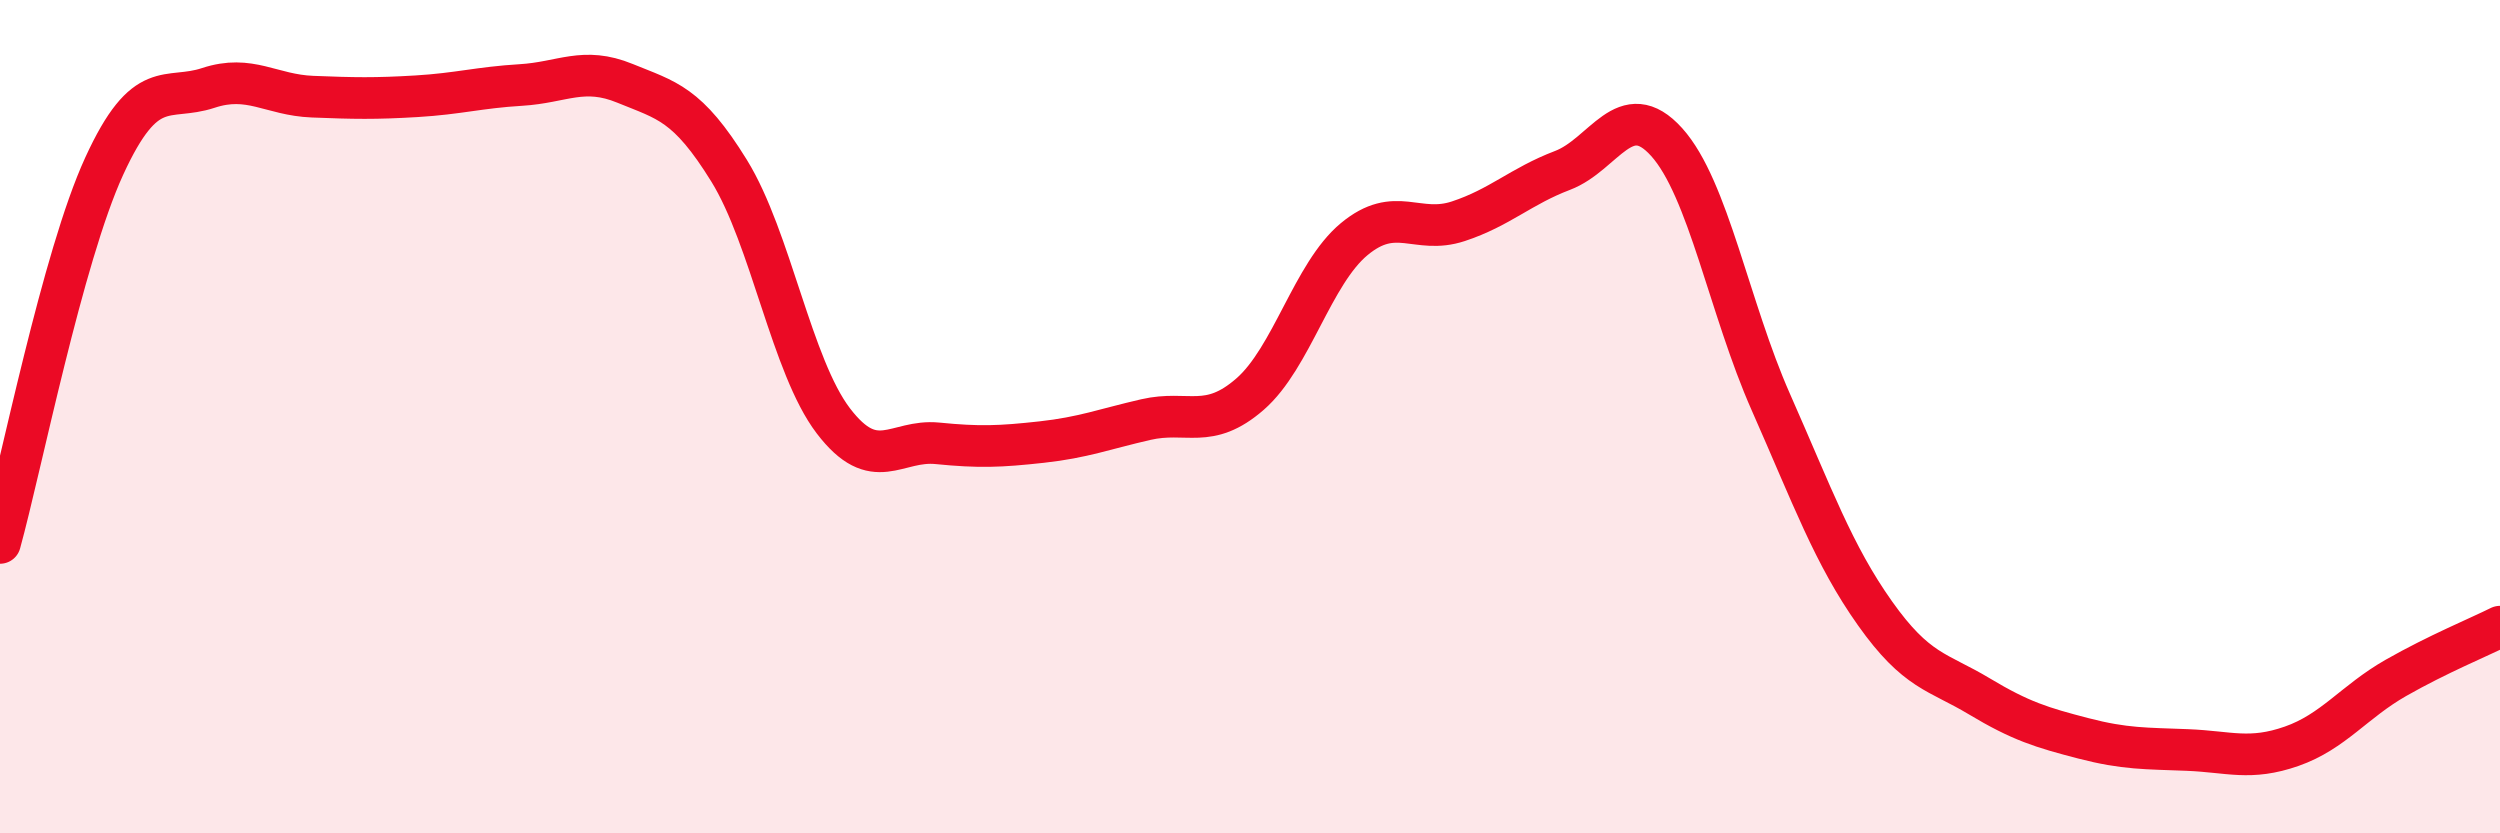 
    <svg width="60" height="20" viewBox="0 0 60 20" xmlns="http://www.w3.org/2000/svg">
      <path
        d="M 0,13.03 C 0.5,11.22 1.5,6.17 2.5,3.99 C 3.5,1.81 4,2.44 5,2.11 C 6,1.78 6.5,2.28 7.5,2.32 C 8.5,2.36 9,2.37 10,2.31 C 11,2.25 11.5,2.1 12.5,2.04 C 13.5,1.98 14,1.59 15,2 C 16,2.41 16.5,2.48 17.5,4.1 C 18.5,5.72 19,8.79 20,10.1 C 21,11.41 21.5,10.54 22.5,10.64 C 23.5,10.74 24,10.72 25,10.61 C 26,10.5 26.5,10.3 27.5,10.07 C 28.5,9.84 29,10.33 30,9.46 C 31,8.59 31.5,6.57 32.5,5.74 C 33.5,4.91 34,5.64 35,5.31 C 36,4.98 36.5,4.47 37.5,4.09 C 38.5,3.71 39,2.3 40,3.41 C 41,4.52 41.5,7.39 42.5,9.65 C 43.5,11.91 44,13.31 45,14.72 C 46,16.13 46.5,16.11 47.5,16.71 C 48.5,17.31 49,17.46 50,17.72 C 51,17.98 51.5,17.96 52.5,18 C 53.5,18.04 54,18.26 55,17.91 C 56,17.56 56.5,16.84 57.5,16.27 C 58.5,15.7 59.5,15.29 60,15.04L60 20L0 20Z"
        fill="#EB0A25"
        opacity="0.1"
        stroke-linecap="round"
        stroke-linejoin="round"
      />
      <path
        d="M 0,13.03 C 0.5,11.22 1.5,6.17 2.5,3.99 C 3.5,1.81 4,2.44 5,2.11 C 6,1.78 6.5,2.28 7.5,2.32 C 8.5,2.36 9,2.37 10,2.31 C 11,2.25 11.5,2.1 12.5,2.04 C 13.5,1.98 14,1.59 15,2 C 16,2.41 16.5,2.48 17.5,4.1 C 18.5,5.72 19,8.79 20,10.1 C 21,11.41 21.5,10.54 22.5,10.64 C 23.5,10.74 24,10.72 25,10.61 C 26,10.5 26.5,10.3 27.5,10.07 C 28.5,9.84 29,10.33 30,9.46 C 31,8.59 31.5,6.57 32.5,5.74 C 33.5,4.91 34,5.64 35,5.31 C 36,4.98 36.5,4.47 37.5,4.09 C 38.5,3.71 39,2.3 40,3.41 C 41,4.52 41.5,7.39 42.5,9.65 C 43.5,11.91 44,13.31 45,14.72 C 46,16.13 46.5,16.11 47.5,16.71 C 48.5,17.31 49,17.46 50,17.72 C 51,17.98 51.5,17.96 52.5,18 C 53.5,18.04 54,18.26 55,17.91 C 56,17.56 56.5,16.84 57.5,16.27 C 58.5,15.7 59.5,15.29 60,15.04"
        stroke="#EB0A25"
        stroke-width="1"
        fill="none"
        stroke-linecap="round"
        stroke-linejoin="round"
      />
    </svg>
  